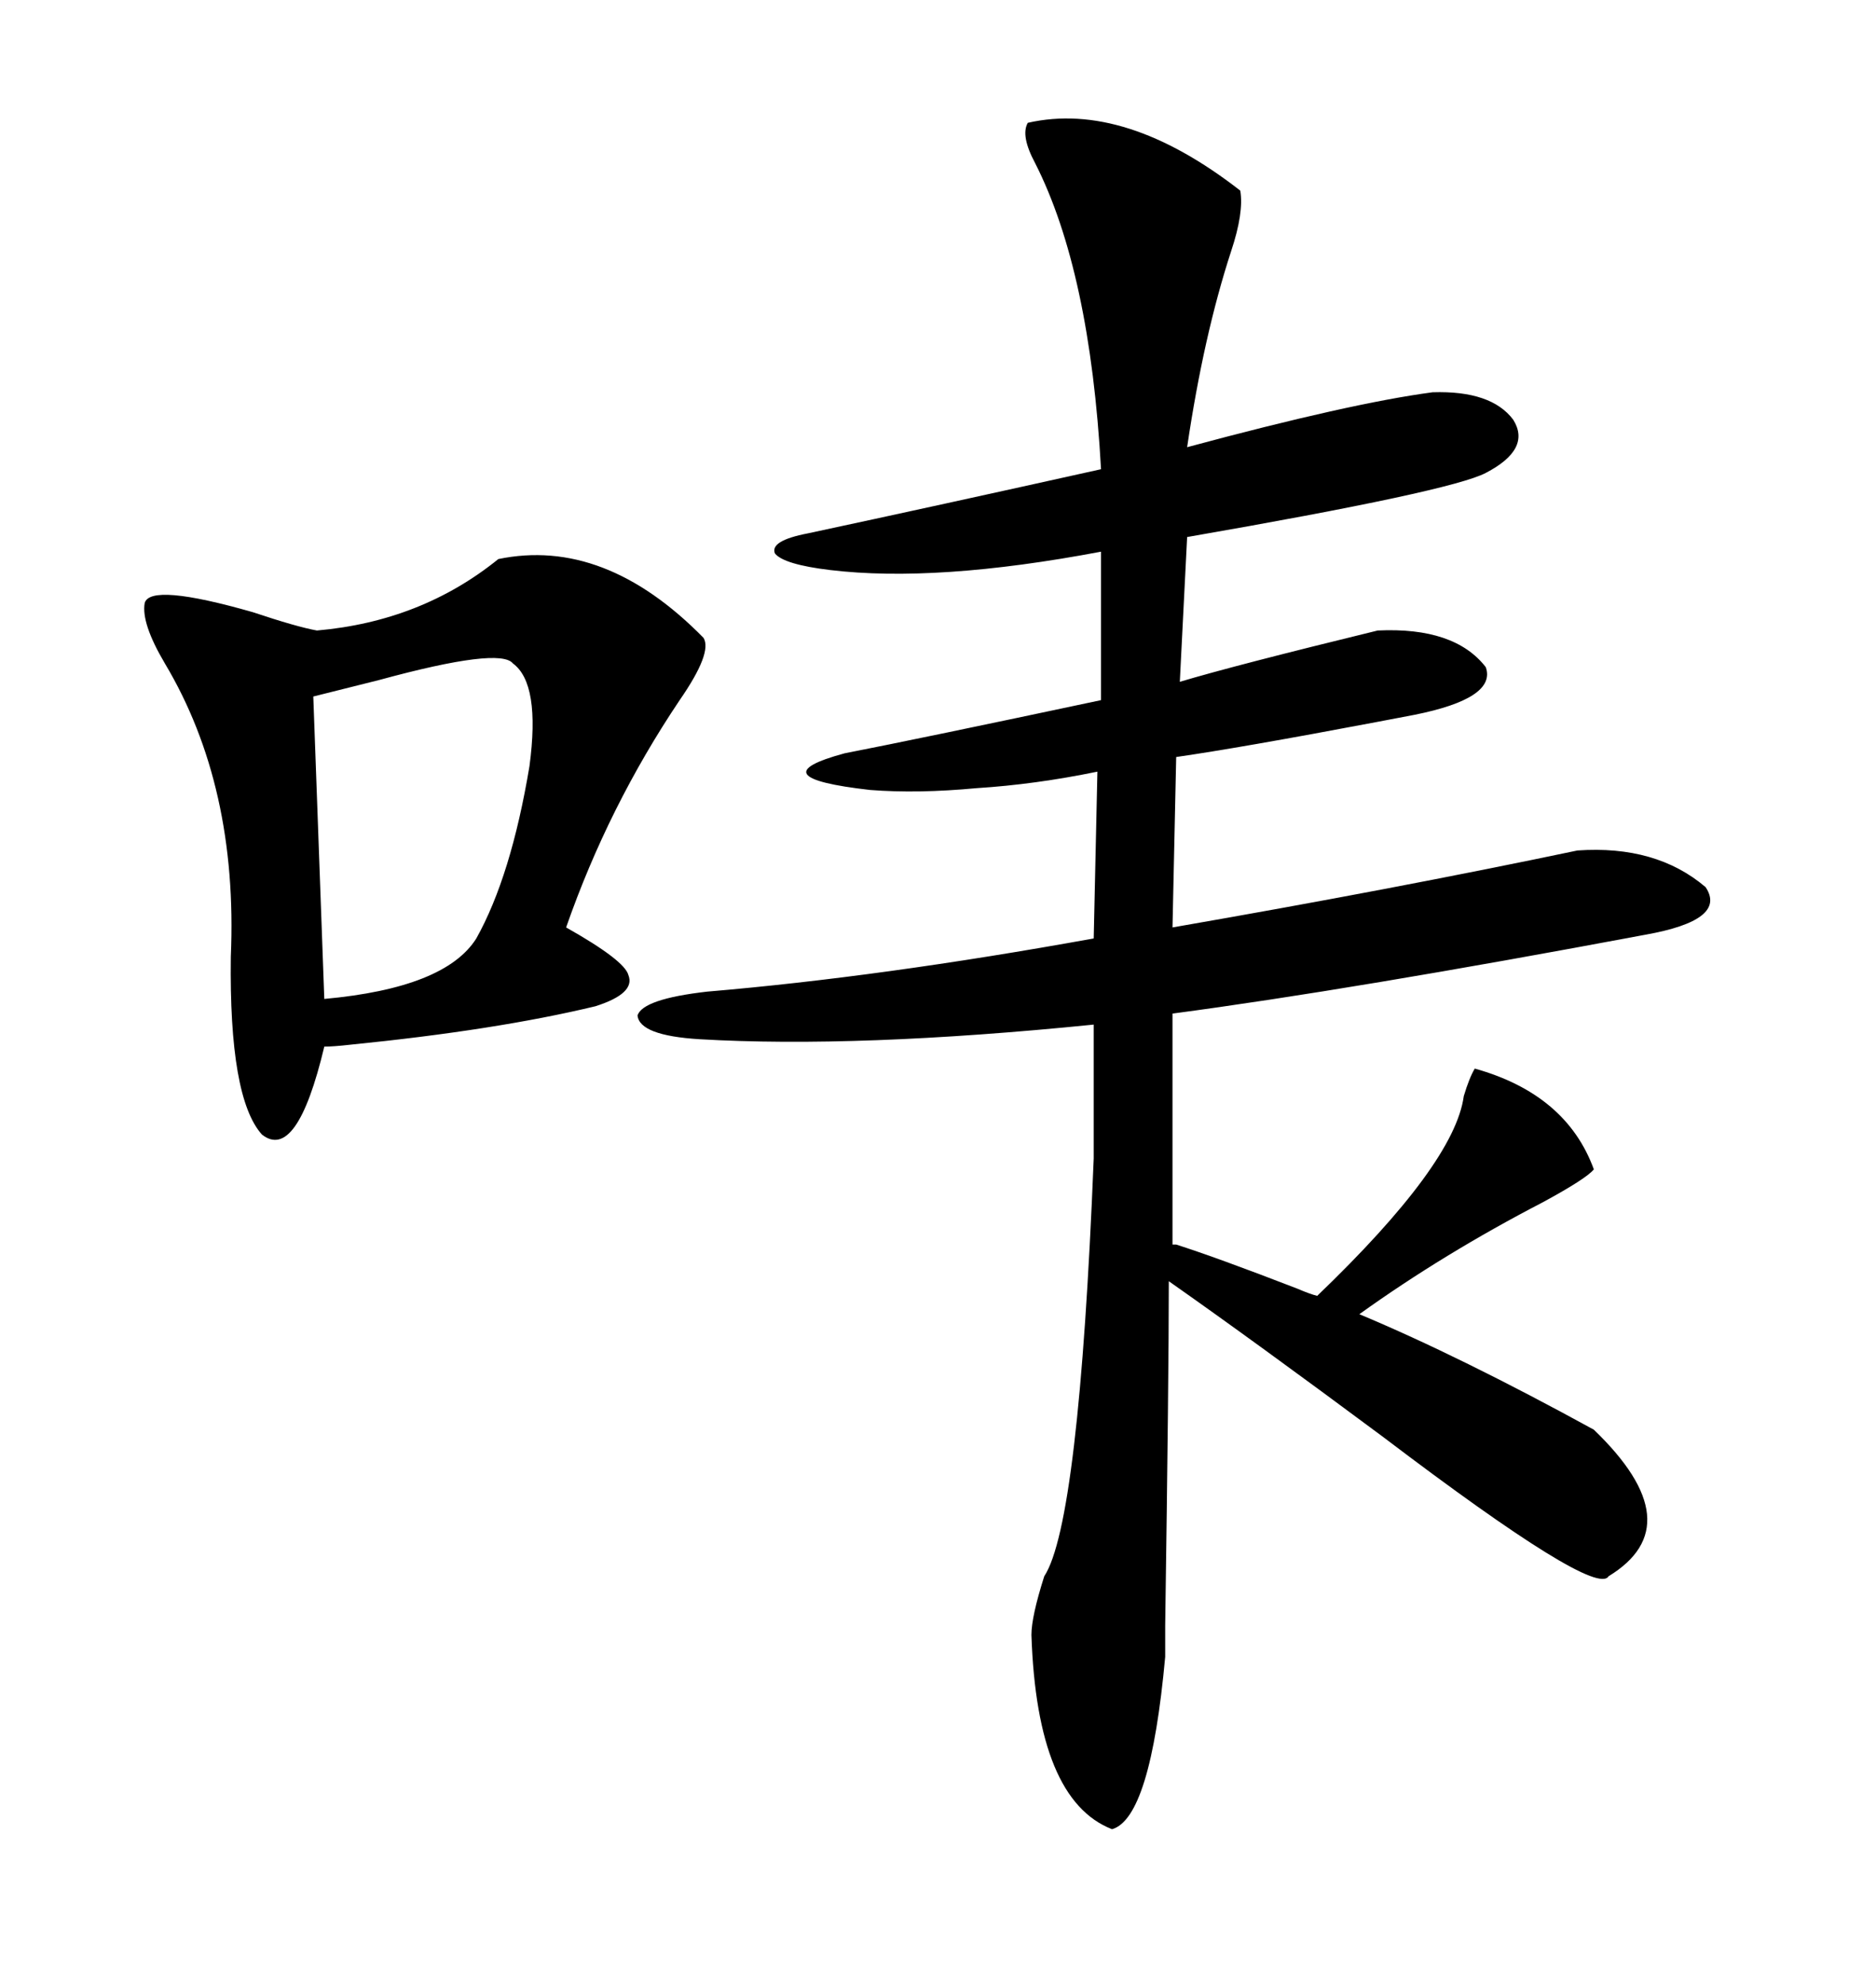 <svg xmlns="http://www.w3.org/2000/svg" xmlns:xlink="http://www.w3.org/1999/xlink" width="300" height="317.285"><path d="M235.84 170.80L235.84 170.80Q250.49 174.90 254.88 186.91L254.88 186.91Q253.71 188.38 246.68 192.19L246.68 192.19Q230.86 200.39 217.38 210.06L217.38 210.06Q233.50 216.80 254.88 228.52L254.88 228.52Q270.70 243.75 257.23 251.95L257.23 251.95Q255.18 255.47 221.19 229.69L221.19 229.69Q200.68 214.45 186.91 204.79L186.91 204.79Q186.91 220.02 186.33 259.86L186.33 259.86Q186.33 264.55 186.33 264.84L186.33 264.84Q183.98 290.63 177.83 292.38L177.83 292.38Q165.82 287.70 164.94 261.33L164.94 261.33Q164.94 258.40 166.99 251.95L166.99 251.95Q172.56 243.46 174.90 185.16L174.90 185.16L174.90 163.77Q137.11 167.58 111.91 166.11L111.91 166.11Q102.25 165.53 101.95 162.30L101.95 162.30Q102.83 159.67 113.09 158.50L113.09 158.50Q140.92 156.15 174.90 150L174.90 150L175.49 123.34Q165.53 125.39 156.15 125.98L156.15 125.98Q146.78 126.86 139.16 126.27L139.16 126.27Q121.00 124.22 135.06 120.41L135.06 120.41Q147.07 118.07 176.07 111.91L176.07 111.91L176.07 88.18Q149.71 93.16 132.71 91.11L132.71 91.11Q125.39 90.23 123.93 88.48L123.93 88.48Q123.05 86.43 129.20 85.25L129.20 85.25Q149.71 80.86 176.07 75L176.07 75Q174.32 43.36 165.53 26.07L165.53 26.07Q163.18 21.68 164.36 19.63L164.36 19.63Q179.88 16.11 198.34 30.47L198.34 30.47Q198.93 33.98 196.88 40.14L196.88 40.14Q192.48 53.61 189.84 71.48L189.84 71.48Q215.92 64.45 229.10 62.70L229.10 62.70Q238.48 62.40 241.99 67.09L241.99 67.09Q244.92 71.78 237.60 75.59L237.60 75.59Q232.03 78.52 189.84 85.84L189.84 85.84L188.67 108.98Q197.46 106.35 220.31 100.78L220.31 100.78Q232.62 100.20 237.60 106.64L237.60 106.64Q239.36 111.62 226.17 114.26L226.17 114.26Q224.71 114.55 220.02 115.43L220.02 115.43Q198.34 119.53 188.09 121.00L188.09 121.00L187.50 148.24Q222.95 142.09 252.25 135.94L252.25 135.94Q264.84 135.06 272.75 141.80L272.75 141.80Q276.27 147.07 263.09 149.41L263.09 149.41Q216.21 158.20 187.50 162.01L187.50 162.01L187.50 194.24L187.50 198.93L188.09 198.93Q194.53 200.98 207.42 205.96L207.42 205.96Q209.47 206.84 210.64 207.13L210.64 207.13Q232.62 186.04 234.08 175.20L234.08 175.20Q234.96 172.27 235.84 170.80ZM79.69 89.36L79.69 89.36Q96.68 85.84 112.50 101.95L112.50 101.95Q113.96 104.30 108.69 111.91L108.69 111.91Q97.27 128.91 90.53 148.24L90.53 148.24Q99.90 153.52 100.49 155.86L100.49 155.86Q101.66 158.79 95.21 160.84L95.21 160.84Q79.39 164.65 55.96 166.99L55.96 166.99Q53.32 167.29 51.86 167.29L51.86 167.29Q47.46 185.74 41.89 181.35L41.89 181.35Q36.62 175.49 36.91 152.93L36.91 152.93Q38.09 125.68 26.37 106.05L26.37 106.05Q22.56 99.61 23.14 96.39L23.14 96.39Q24.02 93.16 40.43 97.85L40.43 97.85Q47.46 100.20 50.68 100.78L50.68 100.78Q67.38 99.32 79.69 89.36ZM82.03 106.05L82.03 106.05Q79.98 103.42 60.64 108.69L60.64 108.69Q53.61 110.45 50.10 111.33L50.10 111.33L51.86 159.67Q71.19 157.91 76.17 150L76.17 150Q81.74 140.04 84.67 122.46L84.67 122.46Q86.43 109.28 82.03 106.05Z"/></svg>